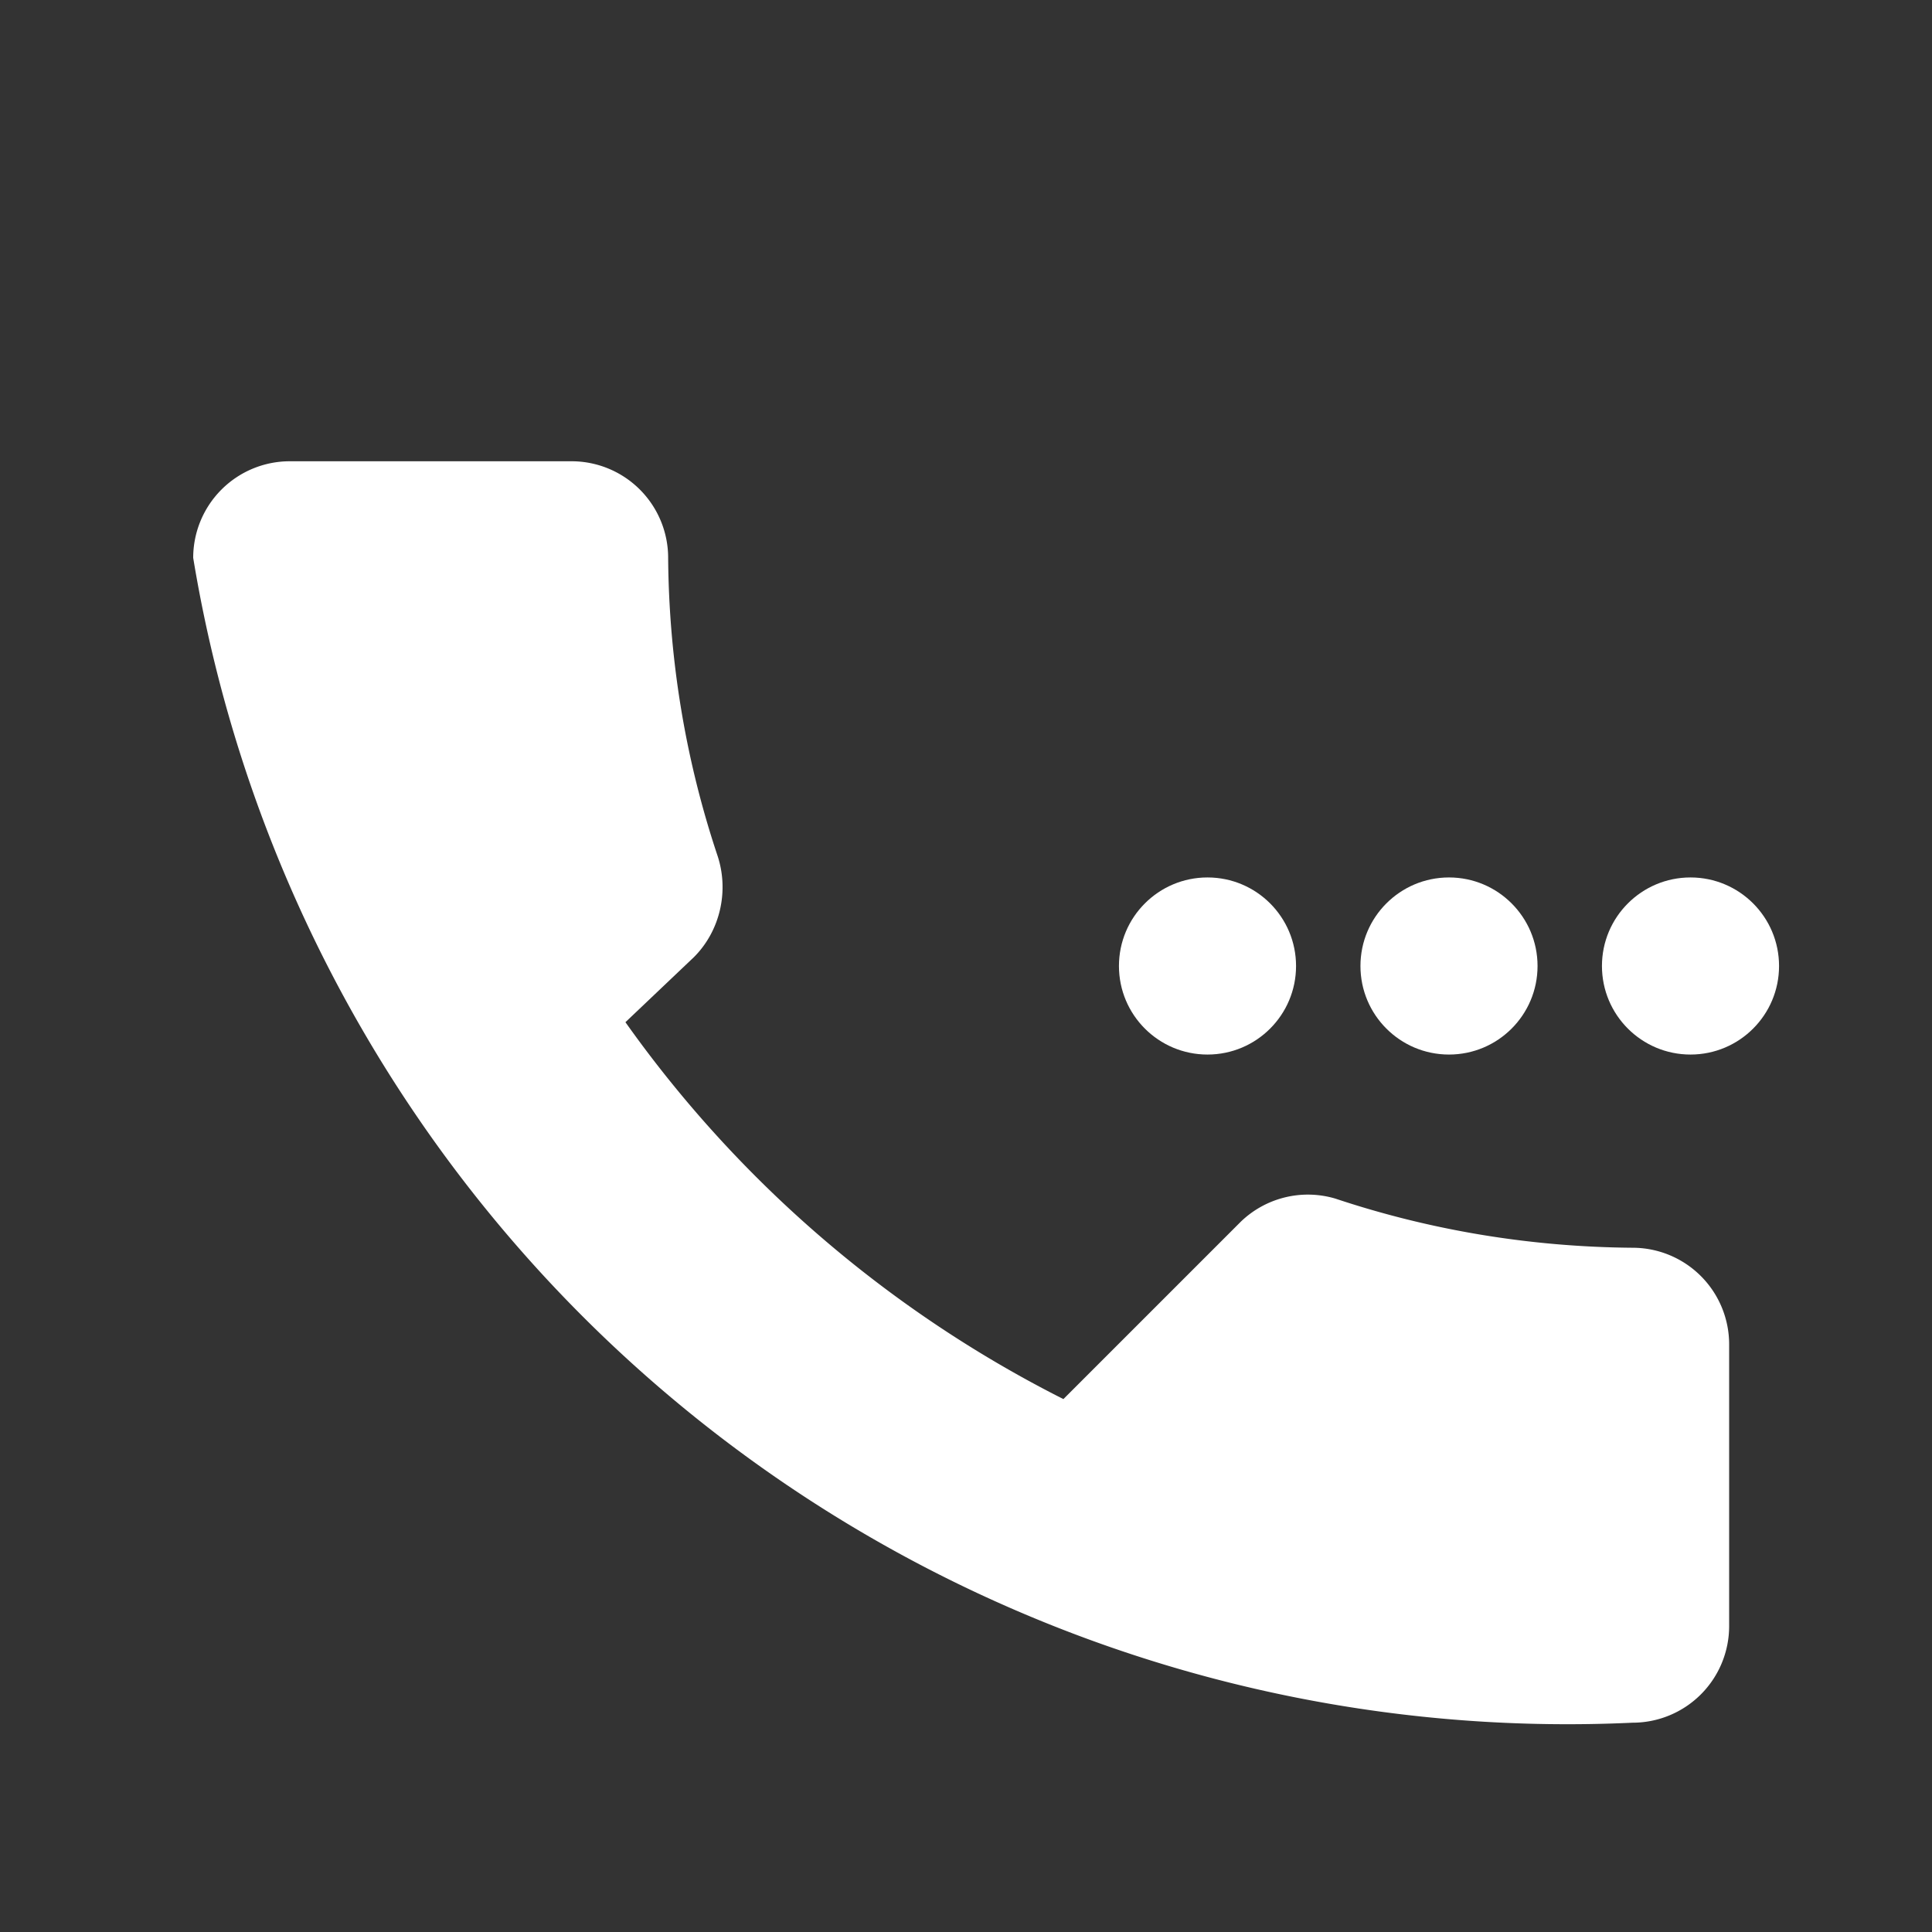 <svg xmlns="http://www.w3.org/2000/svg" viewBox="0 0 24 24" width="24" height="24" aria-hidden="true">
  <rect x="0" y="0" width="24" height="24" fill="#333333" stroke="none"/>
  <g fill="#FFFFFF">
    <!-- Handset -->
    <path d="M6.62 10.79a14.9 14.9 0 006.59 6.59l2.2-2.2a1.2 1.2 0 011.18-.29c1.17.39 2.41.6 3.69.61a1.2 1.2 0 011.2 1.2v3.5a1.2 1.2 0 01-1.2 1.2A17.3 17.3 0 012.4 6.93a1.2 1.2 0 011.2-1.2H7.1a1.2 1.2 0 011.2 1.2c.01 1.28.22 2.52.61 3.69.15.44.04.94-.29 1.27l-2 1.9z"/>
    <!-- Dial pad (horizontal dots) -->
    <circle cx="15" cy="12" r="1.1"/>
    <circle cx="18" cy="12" r="1.1"/>
    <circle cx="21" cy="12" r="1.1"/>
  </g>
</svg>
